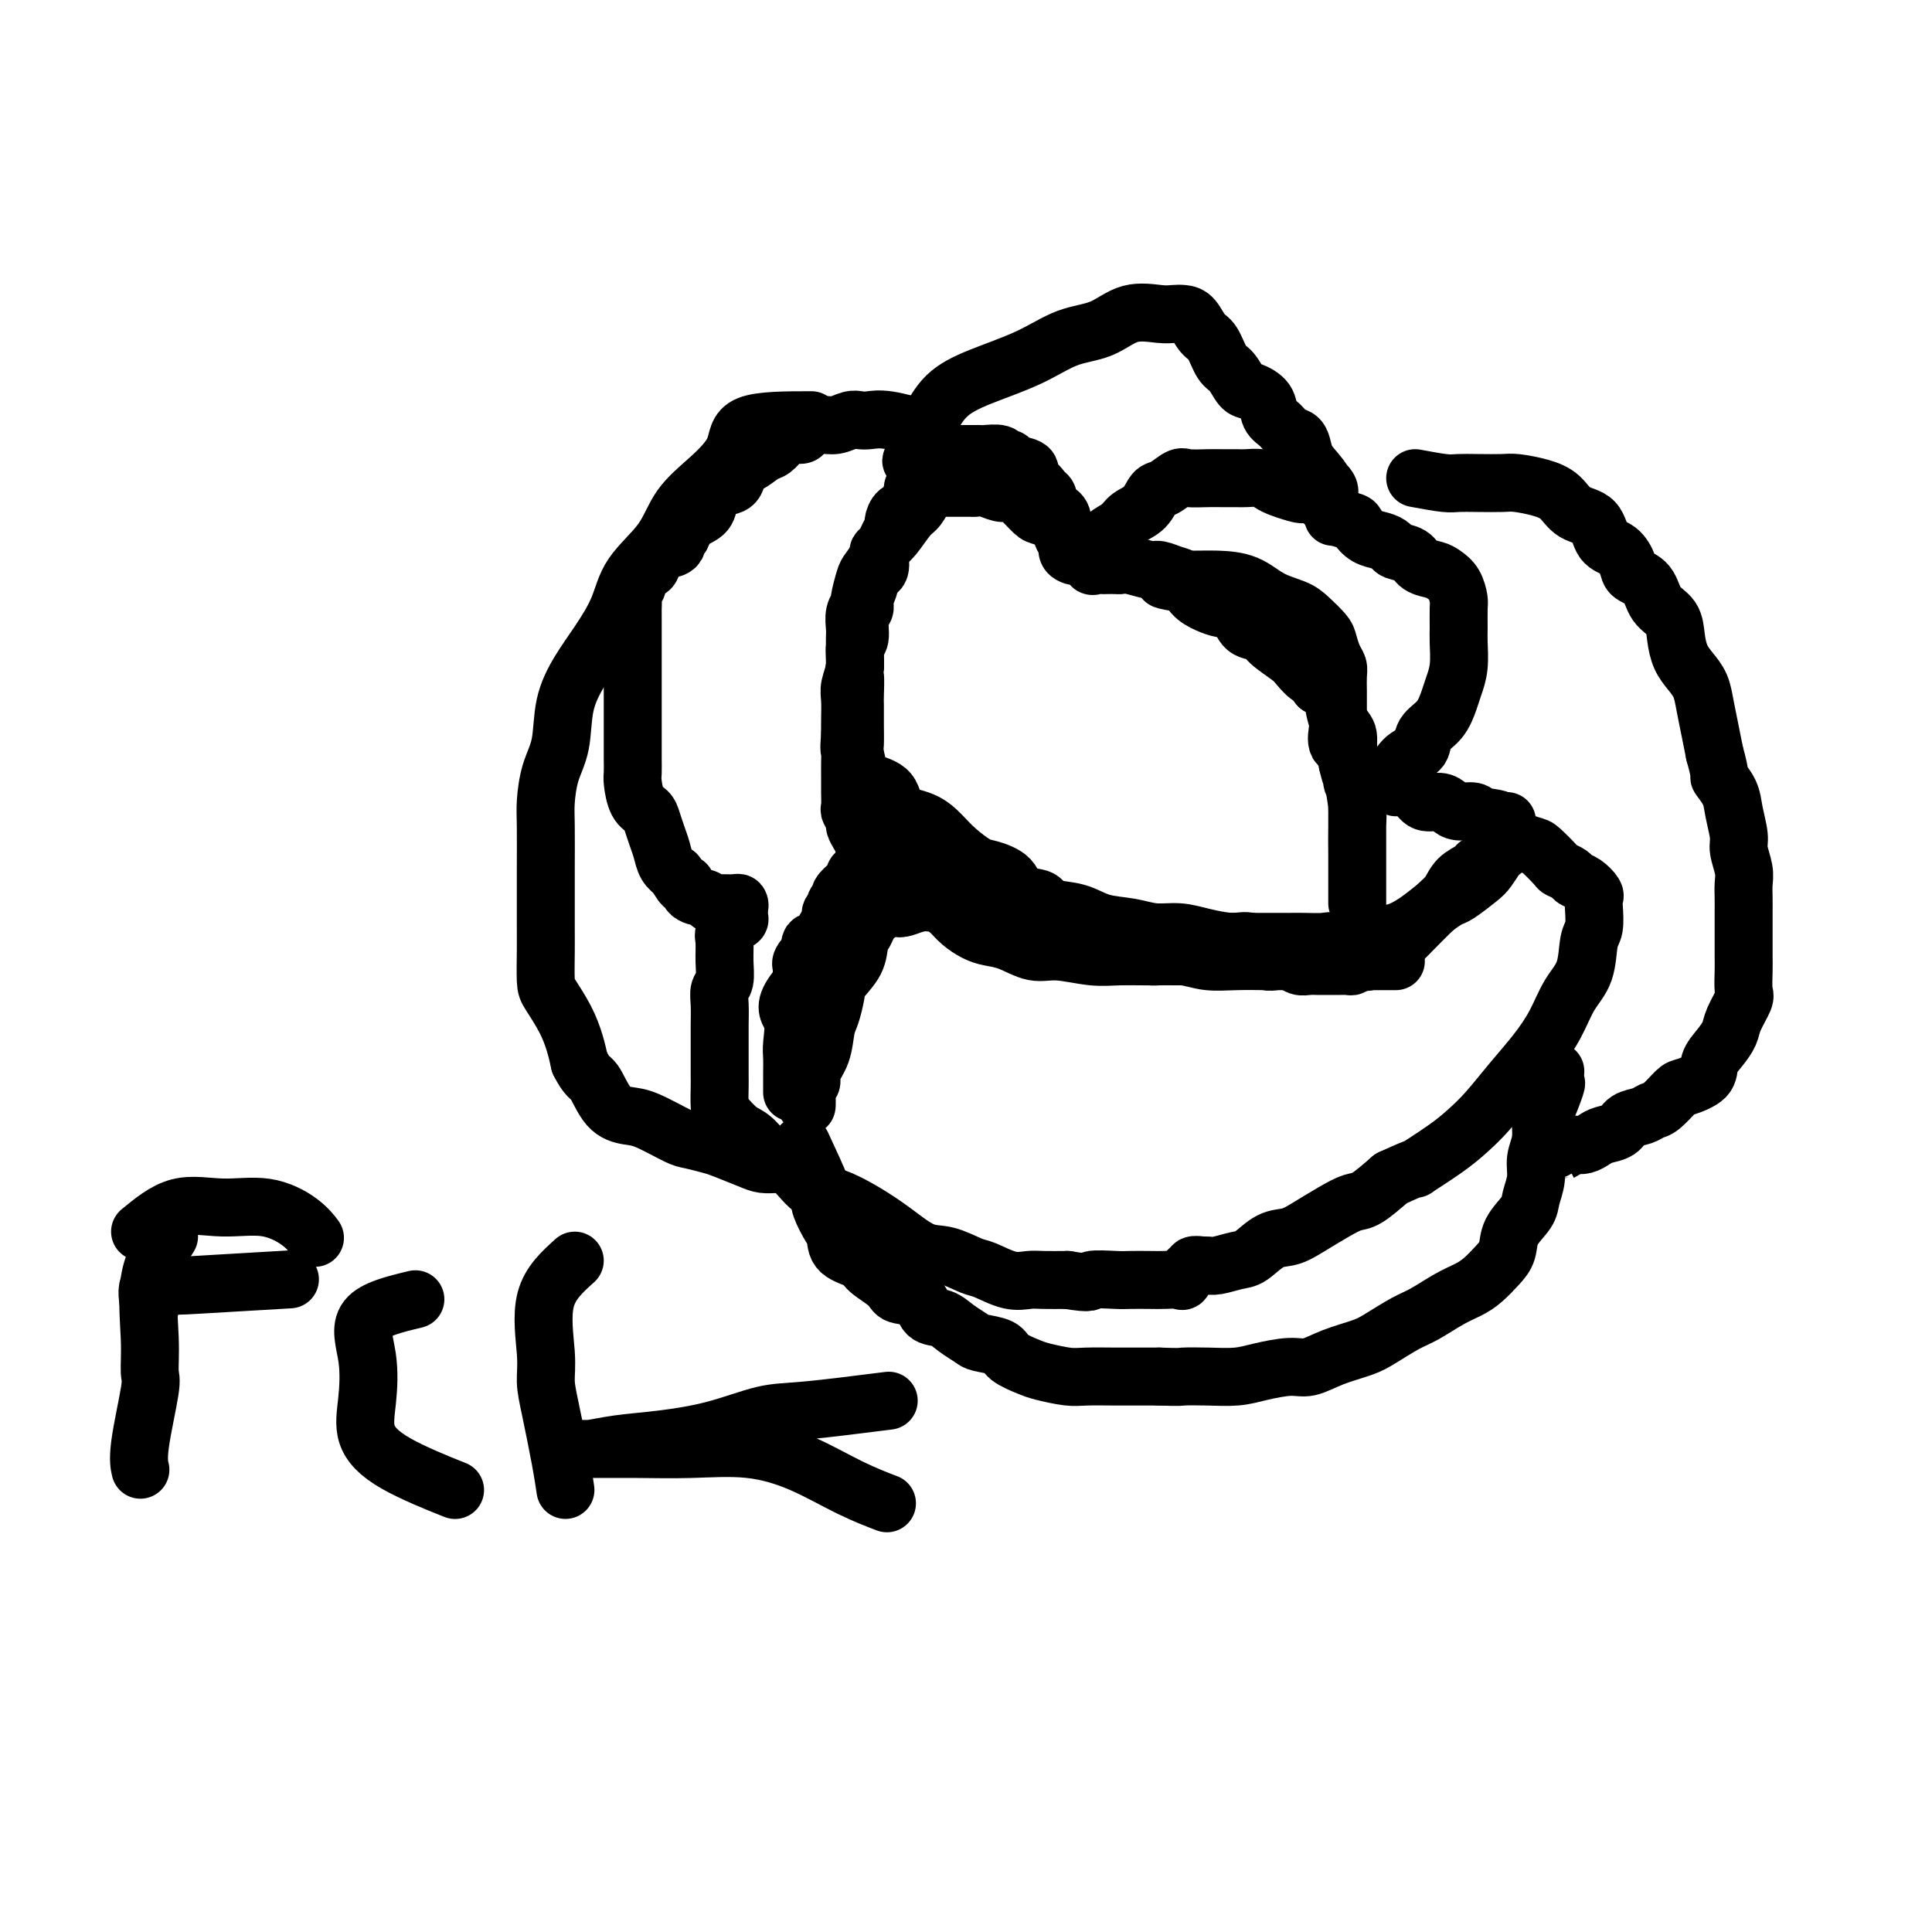 <svg viewBox='0 0 400 400' version='1.1' xmlns='http://www.w3.org/2000/svg' xmlns:xlink='http://www.w3.org/1999/xlink'><g fill='none' stroke='#000000' stroke-width='12' stroke-linecap='round' stroke-linejoin='round'><path d='M192,89c-2.978,-0.843 -5.956,-1.686 -8,-2c-2.044,-0.314 -3.155,-0.099 -4,0c-0.845,0.099 -1.424,0.082 -2,0c-0.576,-0.082 -1.147,-0.228 -2,0c-0.853,0.228 -1.986,0.831 -3,1c-1.014,0.169 -1.910,-0.096 -3,0c-1.090,0.096 -2.375,0.555 -3,1c-0.625,0.445 -0.589,0.878 -1,1c-0.411,0.122 -1.268,-0.065 -2,0c-0.732,0.065 -1.338,0.382 -2,1c-0.662,0.618 -1.380,1.535 -2,2c-0.620,0.465 -1.142,0.477 -2,1c-0.858,0.523 -2.051,1.557 -3,2c-0.949,0.443 -1.653,0.297 -2,1c-0.347,0.703 -0.337,2.257 -1,3c-0.663,0.743 -1.998,0.677 -3,1c-1.002,0.323 -1.671,1.035 -2,2c-0.329,0.965 -0.319,2.183 -1,3c-0.681,0.817 -2.052,1.233 -3,2c-0.948,0.767 -1.474,1.883 -2,3'/><path d='M141,111c-3.633,3.686 -1.216,2.401 -1,2c0.216,-0.401 -1.769,0.080 -3,1c-1.231,0.920 -1.707,2.278 -2,3c-0.293,0.722 -0.404,0.808 -1,1c-0.596,0.192 -1.676,0.489 -2,1c-0.324,0.511 0.109,1.234 0,2c-0.109,0.766 -0.761,1.575 -1,2c-0.239,0.425 -0.064,0.466 0,1c0.064,0.534 0.017,1.559 0,2c-0.017,0.441 -0.005,0.296 0,1c0.005,0.704 0.001,2.258 0,3c-0.001,0.742 -0.000,0.673 0,1c0.000,0.327 0.000,1.050 0,2c-0.000,0.950 -0.000,2.126 0,3c0.000,0.874 0.000,1.444 0,2c-0.000,0.556 -0.000,1.096 0,2c0.000,0.904 0.000,2.170 0,3c-0.000,0.830 -0.000,1.222 0,2c0.000,0.778 0.000,1.942 0,3c-0.000,1.058 -0.001,2.011 0,3c0.001,0.989 0.002,2.016 0,3c-0.002,0.984 -0.008,1.926 0,3c0.008,1.074 0.030,2.279 0,3c-0.030,0.721 -0.110,0.959 0,2c0.110,1.041 0.411,2.887 1,4c0.589,1.113 1.467,1.495 2,2c0.533,0.505 0.723,1.132 1,2c0.277,0.868 0.641,1.975 1,3c0.359,1.025 0.712,1.968 1,3c0.288,1.032 0.511,2.152 1,3c0.489,0.848 1.245,1.424 2,2'/><path d='M140,181c1.830,3.592 1.905,2.073 2,2c0.095,-0.073 0.211,1.301 1,2c0.789,0.699 2.252,0.723 3,1c0.748,0.277 0.781,0.806 1,1c0.219,0.194 0.622,0.051 1,0c0.378,-0.051 0.729,-0.011 1,0c0.271,0.011 0.462,-0.008 1,0c0.538,0.008 1.423,0.043 2,0c0.577,-0.043 0.848,-0.166 1,0c0.152,0.166 0.186,0.619 0,1c-0.186,0.381 -0.593,0.691 -1,1'/><path d='M152,189c1.978,1.589 0.923,1.560 0,2c-0.923,0.440 -1.715,1.349 -2,2c-0.285,0.651 -0.062,1.044 0,2c0.062,0.956 -0.036,2.477 0,4c0.036,1.523 0.206,3.049 0,4c-0.206,0.951 -0.787,1.326 -1,2c-0.213,0.674 -0.057,1.646 0,3c0.057,1.354 0.015,3.091 0,4c-0.015,0.909 -0.004,0.990 0,2c0.004,1.010 0.001,2.950 0,4c-0.001,1.050 0.001,1.211 0,2c-0.001,0.789 -0.005,2.208 0,3c0.005,0.792 0.020,0.958 0,2c-0.020,1.042 -0.074,2.959 0,4c0.074,1.041 0.277,1.207 1,2c0.723,0.793 1.967,2.212 3,3c1.033,0.788 1.856,0.945 3,2c1.144,1.055 2.608,3.009 4,4c1.392,0.991 2.713,1.019 4,2c1.287,0.981 2.542,2.915 4,4c1.458,1.085 3.119,1.322 5,2c1.881,0.678 3.981,1.796 6,3c2.019,1.204 3.956,2.492 6,4c2.044,1.508 4.195,3.235 6,4c1.805,0.765 3.263,0.569 5,1c1.737,0.431 3.751,1.488 5,2c1.249,0.512 1.732,0.477 3,1c1.268,0.523 3.319,1.604 5,2c1.681,0.396 2.991,0.107 4,0c1.009,-0.107 1.717,-0.030 3,0c1.283,0.030 3.142,0.015 5,0'/><path d='M221,265c5.504,0.928 4.264,0.249 5,0c0.736,-0.249 3.447,-0.067 5,0c1.553,0.067 1.946,0.020 3,0c1.054,-0.020 2.768,-0.013 4,0c1.232,0.013 1.980,0.033 3,0c1.020,-0.033 2.310,-0.118 3,0c0.690,0.118 0.780,0.438 1,0c0.220,-0.438 0.569,-1.634 1,-2c0.431,-0.366 0.943,0.099 1,0c0.057,-0.099 -0.340,-0.762 0,-1c0.340,-0.238 1.416,-0.051 2,0c0.584,0.051 0.676,-0.036 1,0c0.324,0.036 0.880,0.193 2,0c1.120,-0.193 2.805,-0.736 4,-1c1.195,-0.264 1.901,-0.248 3,-1c1.099,-0.752 2.591,-2.272 4,-3c1.409,-0.728 2.735,-0.665 4,-1c1.265,-0.335 2.469,-1.068 4,-2c1.531,-0.932 3.390,-2.064 5,-3c1.610,-0.936 2.972,-1.675 4,-2c1.028,-0.325 1.722,-0.236 3,-1c1.278,-0.764 3.139,-2.382 5,-4'/><path d='M288,244c7.644,-3.512 4.753,-1.792 5,-2c0.247,-0.208 3.633,-2.343 6,-4c2.367,-1.657 3.715,-2.836 5,-4c1.285,-1.164 2.507,-2.313 4,-4c1.493,-1.687 3.258,-3.912 5,-6c1.742,-2.088 3.461,-4.040 5,-6c1.539,-1.960 2.900,-3.927 4,-6c1.100,-2.073 1.941,-4.253 3,-6c1.059,-1.747 2.336,-3.060 3,-5c0.664,-1.940 0.715,-4.508 1,-6c0.285,-1.492 0.803,-1.909 1,-3c0.197,-1.091 0.074,-2.856 0,-4c-0.074,-1.144 -0.099,-1.668 0,-2c0.099,-0.332 0.320,-0.471 0,-1c-0.320,-0.529 -1.183,-1.449 -2,-2c-0.817,-0.551 -1.588,-0.733 -2,-1c-0.412,-0.267 -0.464,-0.620 -1,-1c-0.536,-0.380 -1.555,-0.786 -2,-1c-0.445,-0.214 -0.315,-0.236 -1,-1c-0.685,-0.764 -2.183,-2.270 -3,-3c-0.817,-0.730 -0.952,-0.683 -2,-1c-1.048,-0.317 -3.008,-0.998 -4,-2c-0.992,-1.002 -1.014,-2.324 -2,-3c-0.986,-0.676 -2.934,-0.707 -4,-1c-1.066,-0.293 -1.248,-0.847 -2,-1c-0.752,-0.153 -2.074,0.096 -3,0c-0.926,-0.096 -1.455,-0.537 -2,-1c-0.545,-0.463 -1.105,-0.949 -2,-1c-0.895,-0.051 -2.126,0.332 -3,0c-0.874,-0.332 -1.393,-1.381 -2,-2c-0.607,-0.619 -1.304,-0.810 -2,-1'/><path d='M291,163c-3.546,-1.037 -2.410,-0.130 -2,0c0.410,0.130 0.093,-0.516 0,-1c-0.093,-0.484 0.039,-0.804 0,-1c-0.039,-0.196 -0.250,-0.267 0,-1c0.250,-0.733 0.960,-2.129 2,-3c1.040,-0.871 2.411,-1.219 3,-2c0.589,-0.781 0.396,-1.996 1,-3c0.604,-1.004 2.004,-1.799 3,-3c0.996,-1.201 1.587,-2.809 2,-4c0.413,-1.191 0.646,-1.965 1,-3c0.354,-1.035 0.827,-2.331 1,-4c0.173,-1.669 0.044,-3.711 0,-5c-0.044,-1.289 -0.004,-1.827 0,-3c0.004,-1.173 -0.028,-2.983 0,-4c0.028,-1.017 0.117,-1.241 0,-2c-0.117,-0.759 -0.439,-2.052 -1,-3c-0.561,-0.948 -1.362,-1.549 -2,-2c-0.638,-0.451 -1.112,-0.751 -2,-1c-0.888,-0.249 -2.190,-0.448 -3,-1c-0.810,-0.552 -1.126,-1.456 -2,-2c-0.874,-0.544 -2.304,-0.727 -3,-1c-0.696,-0.273 -0.657,-0.637 -1,-1c-0.343,-0.363 -1.068,-0.726 -2,-1c-0.932,-0.274 -2.070,-0.457 -3,-1c-0.930,-0.543 -1.653,-1.444 -2,-2c-0.347,-0.556 -0.320,-0.768 -1,-1c-0.680,-0.232 -2.068,-0.486 -3,-1c-0.932,-0.514 -1.409,-1.290 -2,-2c-0.591,-0.710 -1.295,-1.355 -2,-2'/><path d='M273,103c-4.931,-3.024 -3.260,-1.585 -3,-1c0.260,0.585 -0.893,0.314 -2,0c-1.107,-0.314 -2.168,-0.673 -3,-1c-0.832,-0.327 -1.433,-0.624 -2,-1c-0.567,-0.376 -1.098,-0.833 -2,-1c-0.902,-0.167 -2.175,-0.044 -3,0c-0.825,0.044 -1.203,0.010 -2,0c-0.797,-0.010 -2.013,0.005 -3,0c-0.987,-0.005 -1.745,-0.028 -3,0c-1.255,0.028 -3.007,0.108 -4,0c-0.993,-0.108 -1.229,-0.405 -2,0c-0.771,0.405 -2.078,1.512 -3,2c-0.922,0.488 -1.458,0.357 -2,1c-0.542,0.643 -1.090,2.060 -2,3c-0.910,0.940 -2.183,1.403 -3,2c-0.817,0.597 -1.178,1.326 -2,2c-0.822,0.674 -2.104,1.291 -3,2c-0.896,0.709 -1.407,1.509 -2,2c-0.593,0.491 -1.268,0.674 -2,1c-0.732,0.326 -1.521,0.794 -2,1c-0.479,0.206 -0.650,0.151 -1,0c-0.350,-0.151 -0.880,-0.398 -1,-1c-0.120,-0.602 0.170,-1.561 0,-2c-0.170,-0.439 -0.801,-0.359 -1,-1c-0.199,-0.641 0.035,-2.003 0,-3c-0.035,-0.997 -0.339,-1.628 -1,-2c-0.661,-0.372 -1.678,-0.485 -2,-1c-0.322,-0.515 0.051,-1.433 0,-2c-0.051,-0.567 -0.525,-0.784 -1,-1'/><path d='M216,102c-1.268,-2.185 -0.939,-1.149 -1,-1c-0.061,0.149 -0.513,-0.591 -1,-1c-0.487,-0.409 -1.010,-0.487 -1,-1c0.010,-0.513 0.552,-1.462 0,-2c-0.552,-0.538 -2.197,-0.666 -3,-1c-0.803,-0.334 -0.764,-0.874 -1,-1c-0.236,-0.126 -0.746,0.162 -1,0c-0.254,-0.162 -0.252,-0.776 -1,-1c-0.748,-0.224 -2.246,-0.060 -3,0c-0.754,0.060 -0.764,0.016 -1,0c-0.236,-0.016 -0.697,-0.004 -1,0c-0.303,0.004 -0.449,0.001 -1,0c-0.551,-0.001 -1.509,-0.000 -2,0c-0.491,0.000 -0.517,0.000 -1,0c-0.483,-0.000 -1.425,0.000 -2,0c-0.575,-0.000 -0.785,-0.001 -1,0c-0.215,0.001 -0.436,0.003 -1,0c-0.564,-0.003 -1.471,-0.011 -2,0c-0.529,0.011 -0.681,0.041 -1,0c-0.319,-0.041 -0.805,-0.155 -1,0c-0.195,0.155 -0.097,0.577 0,1'/><path d='M190,95c-2.631,0.350 -0.709,0.724 0,1c0.709,0.276 0.205,0.453 0,1c-0.205,0.547 -0.109,1.464 0,2c0.109,0.536 0.233,0.692 0,1c-0.233,0.308 -0.823,0.769 -1,1c-0.177,0.231 0.058,0.232 0,1c-0.058,0.768 -0.411,2.303 -1,3c-0.589,0.697 -1.414,0.558 -2,1c-0.586,0.442 -0.931,1.467 -1,2c-0.069,0.533 0.139,0.575 0,1c-0.139,0.425 -0.624,1.235 -1,2c-0.376,0.765 -0.645,1.486 -1,2c-0.355,0.514 -0.798,0.822 -1,1c-0.202,0.178 -0.163,0.225 0,1c0.163,0.775 0.451,2.277 0,3c-0.451,0.723 -1.642,0.667 -2,1c-0.358,0.333 0.115,1.056 0,2c-0.115,0.944 -0.820,2.110 -1,3c-0.180,0.890 0.163,1.504 0,2c-0.163,0.496 -0.832,0.874 -1,2c-0.168,1.126 0.165,2.999 0,4c-0.165,1.001 -0.829,1.128 -1,2c-0.171,0.872 0.150,2.488 0,4c-0.150,1.512 -0.772,2.921 -1,4c-0.228,1.079 -0.061,1.829 0,3c0.061,1.171 0.018,2.763 0,4c-0.018,1.237 -0.009,2.118 0,3'/><path d='M176,152c-0.309,4.249 -0.083,2.873 0,3c0.083,0.127 0.021,1.759 0,3c-0.021,1.241 -0.002,2.091 0,3c0.002,0.909 -0.014,1.878 0,3c0.014,1.122 0.059,2.397 0,3c-0.059,0.603 -0.222,0.532 0,1c0.222,0.468 0.829,1.474 1,2c0.171,0.526 -0.094,0.571 0,1c0.094,0.429 0.547,1.242 1,2c0.453,0.758 0.905,1.461 1,2c0.095,0.539 -0.167,0.914 0,1c0.167,0.086 0.762,-0.118 1,0c0.238,0.118 0.119,0.559 0,1'/><path d='M180,177c0.436,4.272 -0.473,2.453 -1,2c-0.527,-0.453 -0.671,0.460 -1,1c-0.329,0.540 -0.844,0.708 -1,1c-0.156,0.292 0.045,0.708 0,1c-0.045,0.292 -0.337,0.460 -1,1c-0.663,0.540 -1.698,1.453 -2,2c-0.302,0.547 0.131,0.728 0,1c-0.131,0.272 -0.824,0.636 -1,1c-0.176,0.364 0.164,0.727 0,1c-0.164,0.273 -0.833,0.454 -1,1c-0.167,0.546 0.167,1.457 0,2c-0.167,0.543 -0.837,0.718 -1,1c-0.163,0.282 0.180,0.669 0,1c-0.180,0.331 -0.883,0.604 -1,1c-0.117,0.396 0.353,0.914 0,1c-0.353,0.086 -1.529,-0.261 -2,0c-0.471,0.261 -0.235,1.131 0,2'/><path d='M168,197c-2.022,3.274 -1.078,1.459 -1,1c0.078,-0.459 -0.711,0.438 -1,1c-0.289,0.562 -0.077,0.790 0,1c0.077,0.210 0.021,0.403 0,1c-0.021,0.597 -0.006,1.599 0,2c0.006,0.401 0.003,0.200 0,0'/><path d='M176,193c-5.072,5.061 -10.144,10.122 -12,13c-1.856,2.878 -0.497,3.572 0,5c0.497,1.428 0.133,3.591 0,5c-0.133,1.409 -0.036,2.063 0,3c0.036,0.938 0.010,2.159 0,3c-0.010,0.841 -0.003,1.303 0,2c0.003,0.697 0.001,1.628 0,2c-0.001,0.372 -0.000,0.186 0,0'/><path d='M183,170c2.171,2.656 4.343,5.312 5,7c0.657,1.688 -0.199,2.407 0,3c0.199,0.593 1.453,1.061 2,2c0.547,0.939 0.386,2.348 1,3c0.614,0.652 2.002,0.545 3,1c0.998,0.455 1.607,1.470 2,2c0.393,0.530 0.572,0.574 1,1c0.428,0.426 1.107,1.232 2,2c0.893,0.768 2.000,1.497 3,2c1.000,0.503 1.894,0.780 3,1c1.106,0.220 2.425,0.385 4,1c1.575,0.615 3.406,1.682 5,2c1.594,0.318 2.950,-0.112 5,0c2.050,0.112 4.794,0.766 7,1c2.206,0.234 3.872,0.049 6,0c2.128,-0.049 4.717,0.040 7,0c2.283,-0.040 4.261,-0.207 6,0c1.739,0.207 3.238,0.787 5,1c1.762,0.213 3.788,0.057 6,0c2.212,-0.057 4.612,-0.015 6,0c1.388,0.015 1.764,0.004 3,0c1.236,-0.004 3.333,-0.001 5,0c1.667,0.001 2.905,0.000 4,0c1.095,-0.000 2.048,-0.000 3,0'/><path d='M277,199c10.350,0.309 4.724,0.083 3,0c-1.724,-0.083 0.455,-0.022 2,0c1.545,0.022 2.456,0.006 3,0c0.544,-0.006 0.720,-0.002 1,0c0.280,0.002 0.663,0.000 1,0c0.337,-0.000 0.629,-0.000 1,0c0.371,0.000 0.820,0.000 1,0c0.180,-0.000 0.090,-0.000 0,0'/><path d='M291,194c2.234,-2.273 4.468,-4.546 6,-6c1.532,-1.454 2.362,-2.088 3,-3c0.638,-0.912 1.085,-2.101 2,-3c0.915,-0.899 2.297,-1.509 3,-2c0.703,-0.491 0.728,-0.863 1,-1c0.272,-0.137 0.792,-0.039 1,0c0.208,0.039 0.104,0.020 0,0'/><path d='M246,121c-2.538,-0.425 -5.076,-0.850 -5,-1c0.076,-0.150 2.765,-0.024 5,0c2.235,0.024 4.015,-0.055 6,0c1.985,0.055 4.174,0.245 6,1c1.826,0.755 3.287,2.074 5,3c1.713,0.926 3.677,1.459 5,2c1.323,0.541 2.004,1.090 3,2c0.996,0.910 2.305,2.182 3,3c0.695,0.818 0.775,1.183 1,2c0.225,0.817 0.596,2.088 1,3c0.404,0.912 0.840,1.466 1,2c0.160,0.534 0.043,1.049 0,2c-0.043,0.951 -0.012,2.339 0,3c0.012,0.661 0.004,0.595 0,1c-0.004,0.405 -0.003,1.282 0,2c0.003,0.718 0.008,1.278 0,2c-0.008,0.722 -0.030,1.607 0,2c0.030,0.393 0.113,0.293 0,1c-0.113,0.707 -0.422,2.220 0,3c0.422,0.780 1.575,0.825 2,1c0.425,0.175 0.121,0.478 0,1c-0.121,0.522 -0.061,1.261 0,2'/><path d='M279,158c1.016,4.513 1.057,2.297 1,2c-0.057,-0.297 -0.211,1.326 0,2c0.211,0.674 0.789,0.398 1,1c0.211,0.602 0.057,2.080 0,3c-0.057,0.920 -0.015,1.282 0,2c0.015,0.718 0.004,1.792 0,3c-0.004,1.208 -0.001,2.551 0,4c0.001,1.449 0.000,3.004 0,4c-0.000,0.996 -0.000,1.434 0,2c0.000,0.566 0.000,1.261 0,2c-0.000,0.739 -0.000,1.523 0,2c0.000,0.477 -0.000,0.649 0,1c0.000,0.351 0.000,0.883 0,1c-0.000,0.117 -0.000,-0.181 0,-1c0.000,-0.819 0.001,-2.159 0,-3c-0.001,-0.841 -0.003,-1.182 0,-2c0.003,-0.818 0.011,-2.111 0,-4c-0.011,-1.889 -0.040,-4.372 0,-6c0.040,-1.628 0.147,-2.402 0,-4c-0.147,-1.598 -0.550,-4.021 -1,-6c-0.450,-1.979 -0.946,-3.514 -1,-5c-0.054,-1.486 0.334,-2.923 0,-4c-0.334,-1.077 -1.388,-1.794 -2,-3c-0.612,-1.206 -0.780,-2.902 -1,-4c-0.220,-1.098 -0.491,-1.600 -1,-2c-0.509,-0.400 -1.254,-0.700 -2,-1'/><path d='M273,142c-1.276,-1.900 -1.467,-1.651 -2,-2c-0.533,-0.349 -1.406,-1.296 -2,-2c-0.594,-0.704 -0.907,-1.166 -2,-2c-1.093,-0.834 -2.967,-2.041 -4,-3c-1.033,-0.959 -1.224,-1.671 -2,-2c-0.776,-0.329 -2.137,-0.275 -3,-1c-0.863,-0.725 -1.229,-2.229 -2,-3c-0.771,-0.771 -1.949,-0.808 -3,-1c-1.051,-0.192 -1.977,-0.539 -3,-1c-1.023,-0.461 -2.145,-1.037 -3,-2c-0.855,-0.963 -1.444,-2.314 -2,-3c-0.556,-0.686 -1.081,-0.706 -2,-1c-0.919,-0.294 -2.234,-0.864 -3,-1c-0.766,-0.136 -0.982,0.160 -2,0c-1.018,-0.160 -2.836,-0.775 -4,-1c-1.164,-0.225 -1.673,-0.061 -2,0c-0.327,0.061 -0.470,0.018 -1,0c-0.530,-0.018 -1.446,-0.012 -2,0c-0.554,0.012 -0.747,0.029 -1,0c-0.253,-0.029 -0.565,-0.104 -1,0c-0.435,0.104 -0.993,0.389 -1,0c-0.007,-0.389 0.537,-1.451 0,-2c-0.537,-0.549 -2.153,-0.585 -3,-1c-0.847,-0.415 -0.923,-1.207 -1,-2'/><path d='M222,112c-1.160,-1.336 -1.059,-2.176 -2,-3c-0.941,-0.824 -2.922,-1.631 -4,-2c-1.078,-0.369 -1.251,-0.299 -2,-1c-0.749,-0.701 -2.075,-2.174 -3,-3c-0.925,-0.826 -1.450,-1.006 -2,-1c-0.550,0.006 -1.125,0.198 -2,0c-0.875,-0.198 -2.052,-0.785 -3,-1c-0.948,-0.215 -1.669,-0.058 -2,0c-0.331,0.058 -0.274,0.016 -1,0c-0.726,-0.016 -2.235,-0.004 -3,0c-0.765,0.004 -0.785,0.002 -1,0c-0.215,-0.002 -0.624,-0.004 -1,0c-0.376,0.004 -0.719,0.015 -1,0c-0.281,-0.015 -0.502,-0.057 -1,0c-0.498,0.057 -1.275,0.214 -2,1c-0.725,0.786 -1.397,2.201 -2,3c-0.603,0.799 -1.135,0.981 -2,2c-0.865,1.019 -2.063,2.876 -3,4c-0.937,1.124 -1.614,1.517 -2,2c-0.386,0.483 -0.481,1.056 -1,2c-0.519,0.944 -1.463,2.258 -2,3c-0.537,0.742 -0.666,0.912 -1,2c-0.334,1.088 -0.874,3.093 -1,4c-0.126,0.907 0.162,0.717 0,1c-0.162,0.283 -0.776,1.040 -1,2c-0.224,0.960 -0.060,2.123 0,3c0.060,0.877 0.016,1.467 0,2c-0.016,0.533 -0.005,1.009 0,2c0.005,0.991 0.002,2.495 0,4'/><path d='M177,138c-0.464,3.324 -0.124,1.633 0,2c0.124,0.367 0.033,2.792 0,4c-0.033,1.208 -0.006,1.199 0,2c0.006,0.801 -0.009,2.414 0,4c0.009,1.586 0.041,3.147 0,4c-0.041,0.853 -0.155,0.999 0,2c0.155,1.001 0.579,2.858 1,4c0.421,1.142 0.840,1.569 2,2c1.160,0.431 3.061,0.866 4,2c0.939,1.134 0.916,2.966 2,4c1.084,1.034 3.275,1.271 5,2c1.725,0.729 2.984,1.951 4,3c1.016,1.049 1.789,1.924 3,3c1.211,1.076 2.860,2.354 4,3c1.140,0.646 1.770,0.661 3,1c1.230,0.339 3.062,1.002 4,2c0.938,0.998 0.984,2.332 2,3c1.016,0.668 3.002,0.669 4,1c0.998,0.331 1.009,0.991 2,2c0.991,1.009 2.963,2.368 4,3c1.037,0.632 1.139,0.537 2,1c0.861,0.463 2.481,1.483 4,2c1.519,0.517 2.939,0.531 4,1c1.061,0.469 1.765,1.394 3,2c1.235,0.606 3.001,0.895 4,1c0.999,0.105 1.229,0.028 2,0c0.771,-0.028 2.082,-0.008 3,0c0.918,0.008 1.442,0.002 2,0c0.558,-0.002 1.150,-0.001 2,0c0.850,0.001 1.957,0.000 3,0c1.043,-0.000 2.021,-0.000 3,0'/><path d='M253,198c4.640,0.635 3.239,0.222 3,0c-0.239,-0.222 0.684,-0.252 2,0c1.316,0.252 3.024,0.785 4,1c0.976,0.215 1.220,0.110 2,0c0.780,-0.110 2.096,-0.226 3,0c0.904,0.226 1.397,0.793 2,1c0.603,0.207 1.317,0.055 2,0c0.683,-0.055 1.335,-0.014 2,0c0.665,0.014 1.344,0.001 2,0c0.656,-0.001 1.289,0.010 2,0c0.711,-0.010 1.499,-0.041 2,0c0.501,0.041 0.717,0.153 1,0c0.283,-0.153 0.635,-0.570 1,-1c0.365,-0.430 0.743,-0.872 1,-1c0.257,-0.128 0.393,0.057 1,0c0.607,-0.057 1.683,-0.355 2,-1c0.317,-0.645 -0.127,-1.637 0,-2c0.127,-0.363 0.824,-0.097 1,0c0.176,0.097 -0.169,0.026 -1,0c-0.831,-0.026 -2.147,-0.007 -3,0c-0.853,0.007 -1.244,0.002 -2,0c-0.756,-0.002 -1.878,-0.001 -3,0'/><path d='M277,195c-1.710,-0.309 -1.984,-0.083 -3,0c-1.016,0.083 -2.775,0.022 -4,0c-1.225,-0.022 -1.917,-0.006 -3,0c-1.083,0.006 -2.555,0.002 -4,0c-1.445,-0.002 -2.861,-0.000 -4,0c-1.139,0.000 -2.000,0.000 -3,0c-1.000,-0.000 -2.138,-0.000 -4,0c-1.862,0.000 -4.446,-0.000 -6,0c-1.554,0.000 -2.076,0.000 -3,0c-0.924,-0.000 -2.249,-0.000 -4,0c-1.751,0.000 -3.929,0.001 -5,0c-1.071,-0.001 -1.036,-0.003 -2,0c-0.964,0.003 -2.929,0.010 -4,0c-1.071,-0.010 -1.249,-0.036 -2,0c-0.751,0.036 -2.077,0.136 -3,0c-0.923,-0.136 -1.445,-0.507 -2,-1c-0.555,-0.493 -1.144,-1.109 -2,-2c-0.856,-0.891 -1.980,-2.055 -3,-3c-1.020,-0.945 -1.935,-1.669 -3,-2c-1.065,-0.331 -2.281,-0.270 -3,-1c-0.719,-0.730 -0.941,-2.252 -2,-3c-1.059,-0.748 -2.954,-0.722 -4,-1c-1.046,-0.278 -1.243,-0.859 -2,-1c-0.757,-0.141 -2.073,0.158 -3,0c-0.927,-0.158 -1.466,-0.772 -2,-1c-0.534,-0.228 -1.062,-0.069 -2,0c-0.938,0.069 -2.284,0.049 -3,0c-0.716,-0.049 -0.800,-0.127 -1,0c-0.200,0.127 -0.515,0.457 -1,1c-0.485,0.543 -1.138,1.298 -2,2c-0.862,0.702 -1.931,1.351 -3,2'/><path d='M185,185c-1.681,1.130 -0.885,1.456 -1,2c-0.115,0.544 -1.142,1.306 -2,2c-0.858,0.694 -1.547,1.320 -2,2c-0.453,0.680 -0.671,1.416 -1,2c-0.329,0.584 -0.771,1.017 -1,2c-0.229,0.983 -0.247,2.516 -1,4c-0.753,1.484 -2.242,2.921 -3,4c-0.758,1.079 -0.785,1.801 -1,3c-0.215,1.199 -0.617,2.874 -1,4c-0.383,1.126 -0.747,1.703 -1,3c-0.253,1.297 -0.393,3.314 -1,5c-0.607,1.686 -1.679,3.041 -2,4c-0.321,0.959 0.110,1.520 0,2c-0.110,0.480 -0.761,0.877 -1,2c-0.239,1.123 -0.067,2.971 0,3c0.067,0.029 0.027,-1.761 0,-3c-0.027,-1.239 -0.043,-1.927 0,-3c0.043,-1.073 0.146,-2.530 0,-4c-0.146,-1.470 -0.540,-2.954 0,-5c0.540,-2.046 2.014,-4.655 3,-7c0.986,-2.345 1.484,-4.425 2,-6c0.516,-1.575 1.050,-2.646 2,-4c0.950,-1.354 2.317,-2.992 3,-4c0.683,-1.008 0.684,-1.387 1,-2c0.316,-0.613 0.947,-1.461 2,-2c1.053,-0.539 2.526,-0.770 4,-1'/><path d='M184,188c2.117,-1.950 1.411,-0.327 2,0c0.589,0.327 2.474,-0.644 4,-1c1.526,-0.356 2.694,-0.096 4,0c1.306,0.096 2.748,0.029 4,0c1.252,-0.029 2.312,-0.020 4,0c1.688,0.020 4.003,0.051 6,0c1.997,-0.051 3.674,-0.183 5,0c1.326,0.183 2.300,0.680 4,1c1.700,0.320 4.127,0.463 6,1c1.873,0.537 3.191,1.467 5,2c1.809,0.533 4.108,0.669 6,1c1.892,0.331 3.376,0.857 5,1c1.624,0.143 3.388,-0.098 5,0c1.612,0.098 3.071,0.534 5,1c1.929,0.466 4.329,0.962 6,1c1.671,0.038 2.614,-0.382 4,0c1.386,0.382 3.214,1.566 5,2c1.786,0.434 3.531,0.119 5,0c1.469,-0.119 2.662,-0.043 4,0c1.338,0.043 2.822,0.051 4,0c1.178,-0.051 2.051,-0.162 3,0c0.949,0.162 1.976,0.598 3,0c1.024,-0.598 2.046,-2.230 3,-3c0.954,-0.770 1.839,-0.677 3,-1c1.161,-0.323 2.598,-1.063 4,-2c1.402,-0.937 2.770,-2.070 4,-3c1.230,-0.930 2.321,-1.655 3,-2c0.679,-0.345 0.945,-0.309 2,-1c1.055,-0.691 2.899,-2.109 4,-3c1.101,-0.891 1.457,-1.255 2,-2c0.543,-0.745 1.271,-1.873 2,-3'/><path d='M310,177c4.343,-3.285 1.700,-1.497 1,-1c-0.700,0.497 0.545,-0.298 1,-1c0.455,-0.702 0.122,-1.312 0,-2c-0.122,-0.688 -0.033,-1.454 0,-2c0.033,-0.546 0.009,-0.870 0,-1c-0.009,-0.130 -0.005,-0.065 0,0'/><path d='M192,88c1.149,-2.174 2.298,-4.349 4,-6c1.702,-1.651 3.958,-2.779 7,-4c3.042,-1.221 6.870,-2.534 10,-4c3.130,-1.466 5.563,-3.086 8,-4c2.437,-0.914 4.880,-1.121 7,-2c2.120,-0.879 3.919,-2.431 6,-3c2.081,-0.569 4.444,-0.156 6,0c1.556,0.156 2.304,0.056 3,0c0.696,-0.056 1.341,-0.068 2,0c0.659,0.068 1.331,0.215 2,1c0.669,0.785 1.334,2.207 2,3c0.666,0.793 1.332,0.957 2,2c0.668,1.043 1.339,2.964 2,4c0.661,1.036 1.314,1.188 2,2c0.686,0.812 1.405,2.286 2,3c0.595,0.714 1.065,0.668 2,1c0.935,0.332 2.334,1.043 3,2c0.666,0.957 0.598,2.161 1,3c0.402,0.839 1.273,1.313 2,2c0.727,0.687 1.308,1.586 2,2c0.692,0.414 1.494,0.342 2,1c0.506,0.658 0.716,2.045 1,3c0.284,0.955 0.642,1.477 1,2'/><path d='M271,96c4.659,5.378 2.306,3.325 2,3c-0.306,-0.325 1.435,1.080 2,2c0.565,0.920 -0.045,1.357 0,2c0.045,0.643 0.744,1.492 1,2c0.256,0.508 0.069,0.675 0,1c-0.069,0.325 -0.020,0.807 0,1c0.020,0.193 0.010,0.096 0,0'/><path d='M168,87c-5.263,0.002 -10.526,0.003 -13,1c-2.474,0.997 -2.158,2.988 -3,5c-0.842,2.012 -2.843,4.044 -5,6c-2.157,1.956 -4.471,3.834 -6,6c-1.529,2.166 -2.275,4.618 -4,7c-1.725,2.382 -4.431,4.692 -6,7c-1.569,2.308 -2.002,4.612 -3,7c-0.998,2.388 -2.561,4.860 -4,7c-1.439,2.140 -2.753,3.948 -4,6c-1.247,2.052 -2.425,4.347 -3,7c-0.575,2.653 -0.546,5.665 -1,8c-0.454,2.335 -1.389,3.995 -2,6c-0.611,2.005 -0.896,4.356 -1,6c-0.104,1.644 -0.028,2.579 0,5c0.028,2.421 0.007,6.326 0,9c-0.007,2.674 -0.001,4.118 0,6c0.001,1.882 -0.004,4.204 0,6c0.004,1.796 0.018,3.068 0,5c-0.018,1.932 -0.068,4.526 0,6c0.068,1.474 0.255,1.828 1,3c0.745,1.172 2.047,3.162 3,5c0.953,1.838 1.558,3.525 2,5c0.442,1.475 0.721,2.737 1,4'/><path d='M120,220c1.634,3.264 2.220,2.924 3,4c0.780,1.076 1.754,3.570 3,5c1.246,1.430 2.764,1.798 4,2c1.236,0.202 2.191,0.238 4,1c1.809,0.762 4.473,2.249 6,3c1.527,0.751 1.917,0.765 3,1c1.083,0.235 2.859,0.690 4,1c1.141,0.310 1.647,0.475 3,1c1.353,0.525 3.554,1.409 5,2c1.446,0.591 2.139,0.891 3,1c0.861,0.109 1.891,0.029 3,0c1.109,-0.029 2.299,-0.008 3,0c0.701,0.008 0.915,0.002 1,0c0.085,-0.002 0.043,-0.001 0,0'/><path d='M166,237c1.677,3.608 3.353,7.217 4,9c0.647,1.783 0.264,1.741 0,2c-0.264,0.259 -0.411,0.818 0,2c0.411,1.182 1.378,2.987 2,4c0.622,1.013 0.899,1.233 1,2c0.101,0.767 0.027,2.079 1,3c0.973,0.921 2.992,1.449 4,2c1.008,0.551 1.003,1.125 2,2c0.997,0.875 2.994,2.051 4,3c1.006,0.949 1.020,1.672 2,2c0.980,0.328 2.924,0.263 4,1c1.076,0.737 1.283,2.278 2,3c0.717,0.722 1.943,0.627 3,1c1.057,0.373 1.944,1.216 3,2c1.056,0.784 2.282,1.509 3,2c0.718,0.491 0.928,0.747 2,1c1.072,0.253 3.007,0.502 4,1c0.993,0.498 1.043,1.244 2,2c0.957,0.756 2.822,1.523 4,2c1.178,0.477 1.668,0.664 3,1c1.332,0.336 3.506,0.822 5,1c1.494,0.178 2.308,0.048 4,0c1.692,-0.048 4.263,-0.013 6,0c1.737,0.013 2.639,0.004 4,0c1.361,-0.004 3.180,-0.002 5,0'/><path d='M240,285c4.624,0.158 4.183,0.052 5,0c0.817,-0.052 2.892,-0.051 5,0c2.108,0.051 4.249,0.151 6,0c1.751,-0.151 3.112,-0.555 5,-1c1.888,-0.445 4.303,-0.933 6,-1c1.697,-0.067 2.677,0.287 4,0c1.323,-0.287 2.989,-1.217 5,-2c2.011,-0.783 4.369,-1.421 6,-2c1.631,-0.579 2.537,-1.100 4,-2c1.463,-0.900 3.483,-2.180 5,-3c1.517,-0.820 2.531,-1.182 4,-2c1.469,-0.818 3.392,-2.094 5,-3c1.608,-0.906 2.901,-1.442 4,-2c1.099,-0.558 2.004,-1.140 3,-2c0.996,-0.860 2.084,-2.000 3,-3c0.916,-1.000 1.661,-1.859 2,-3c0.339,-1.141 0.272,-2.563 1,-4c0.728,-1.437 2.252,-2.890 3,-4c0.748,-1.110 0.722,-1.877 1,-3c0.278,-1.123 0.861,-2.601 1,-4c0.139,-1.399 -0.165,-2.719 0,-4c0.165,-1.281 0.801,-2.523 1,-4c0.199,-1.477 -0.038,-3.188 0,-4c0.038,-0.812 0.350,-0.726 1,-2c0.650,-1.274 1.638,-3.909 2,-5c0.362,-1.091 0.097,-0.640 0,-1c-0.097,-0.360 -0.028,-1.531 0,-2c0.028,-0.469 0.014,-0.234 0,0'/><path d='M293,99c2.281,0.422 4.562,0.845 6,1c1.438,0.155 2.033,0.044 3,0c0.967,-0.044 2.307,-0.021 4,0c1.693,0.021 3.740,0.040 5,0c1.260,-0.040 1.735,-0.140 3,0c1.265,0.140 3.321,0.521 5,1c1.679,0.479 2.981,1.058 4,2c1.019,0.942 1.755,2.248 3,3c1.245,0.752 3.000,0.950 4,2c1.000,1.050 1.245,2.951 2,4c0.755,1.049 2.021,1.247 3,2c0.979,0.753 1.670,2.063 2,3c0.330,0.937 0.298,1.503 1,2c0.702,0.497 2.138,0.927 3,2c0.862,1.073 1.151,2.790 2,4c0.849,1.210 2.259,1.912 3,3c0.741,1.088 0.814,2.562 1,4c0.186,1.438 0.483,2.841 1,4c0.517,1.159 1.252,2.073 2,3c0.748,0.927 1.510,1.867 2,3c0.490,1.133 0.709,2.459 1,4c0.291,1.541 0.655,3.297 1,5c0.345,1.703 0.673,3.351 1,5'/><path d='M355,156c1.509,5.328 0.782,4.647 1,5c0.218,0.353 1.383,1.739 2,3c0.617,1.261 0.687,2.396 1,4c0.313,1.604 0.868,3.679 1,5c0.132,1.321 -0.161,1.890 0,3c0.161,1.110 0.775,2.762 1,4c0.225,1.238 0.060,2.064 0,3c-0.060,0.936 -0.016,1.983 0,3c0.016,1.017 0.004,2.003 0,3c-0.004,0.997 -0.002,2.004 0,3c0.002,0.996 0.002,1.980 0,3c-0.002,1.020 -0.008,2.076 0,3c0.008,0.924 0.028,1.717 0,3c-0.028,1.283 -0.104,3.057 0,4c0.104,0.943 0.388,1.056 0,2c-0.388,0.944 -1.449,2.717 -2,4c-0.551,1.283 -0.592,2.074 -1,3c-0.408,0.926 -1.182,1.986 -2,3c-0.818,1.014 -1.679,1.981 -2,3c-0.321,1.019 -0.103,2.090 -1,3c-0.897,0.910 -2.911,1.659 -4,2c-1.089,0.341 -1.254,0.276 -2,1c-0.746,0.724 -2.071,2.239 -3,3c-0.929,0.761 -1.460,0.767 -2,1c-0.540,0.233 -1.089,0.692 -2,1c-0.911,0.308 -2.183,0.464 -3,1c-0.817,0.536 -1.177,1.450 -2,2c-0.823,0.550 -2.107,0.735 -3,1c-0.893,0.265 -1.394,0.610 -2,1c-0.606,0.390 -1.316,0.826 -2,1c-0.684,0.174 -1.342,0.087 -2,0'/><path d='M326,237c-4.585,2.392 -2.549,1.373 -2,1c0.549,-0.373 -0.391,-0.100 -1,0c-0.609,0.100 -0.888,0.029 -1,0c-0.112,-0.029 -0.056,-0.014 0,0'/><path d='M35,256c-1.695,2.646 -3.390,5.292 -4,9c-0.610,3.708 -0.135,8.479 0,12c0.135,3.521 -0.069,5.791 0,7c0.069,1.209 0.410,1.355 0,4c-0.410,2.645 -1.572,7.789 -2,11c-0.428,3.211 -0.122,4.489 0,5c0.122,0.511 0.061,0.256 0,0'/><path d='M29,255c2.585,-2.131 5.169,-4.262 8,-5c2.831,-0.738 5.908,-0.082 9,0c3.092,0.082 6.200,-0.411 9,0c2.800,0.411 5.292,1.726 7,3c1.708,1.274 2.631,2.507 3,3c0.369,0.493 0.185,0.247 0,0'/><path d='M31,271c-0.407,-2.105 -0.813,-4.211 0,-5c0.813,-0.789 2.847,-0.263 4,0c1.153,0.263 1.426,0.263 6,0c4.574,-0.263 13.450,-0.789 17,-1c3.550,-0.211 1.775,-0.105 0,0'/><path d='M86,269c-4.220,1.011 -8.439,2.022 -10,4c-1.561,1.978 -0.462,4.923 0,8c0.462,3.077 0.287,6.286 0,9c-0.287,2.714 -0.685,4.934 0,7c0.685,2.066 2.454,3.979 6,6c3.546,2.021 8.870,4.149 11,5c2.130,0.851 1.065,0.426 0,0'/><path d='M119,261c-2.540,2.287 -5.080,4.574 -6,8c-0.920,3.426 -0.218,7.990 0,11c0.218,3.010 -0.046,4.464 0,6c0.046,1.536 0.404,3.154 1,6c0.596,2.846 1.430,6.920 2,10c0.570,3.080 0.877,5.166 1,6c0.123,0.834 0.061,0.417 0,0'/><path d='M184,290c-6.396,0.808 -12.793,1.617 -17,2c-4.207,0.383 -6.226,0.341 -9,1c-2.774,0.659 -6.303,2.019 -10,3c-3.697,0.981 -7.560,1.583 -11,2c-3.440,0.417 -6.455,0.647 -9,1c-2.545,0.353 -4.619,0.827 -6,1c-1.381,0.173 -2.068,0.044 -2,0c0.068,-0.044 0.891,-0.005 3,0c2.109,0.005 5.502,-0.025 9,0c3.498,0.025 7.099,0.105 11,0c3.901,-0.105 8.100,-0.396 12,0c3.900,0.396 7.499,1.477 11,3c3.501,1.523 6.904,3.487 10,5c3.096,1.513 5.885,2.575 7,3c1.115,0.425 0.558,0.212 0,0'/></g>
</svg>